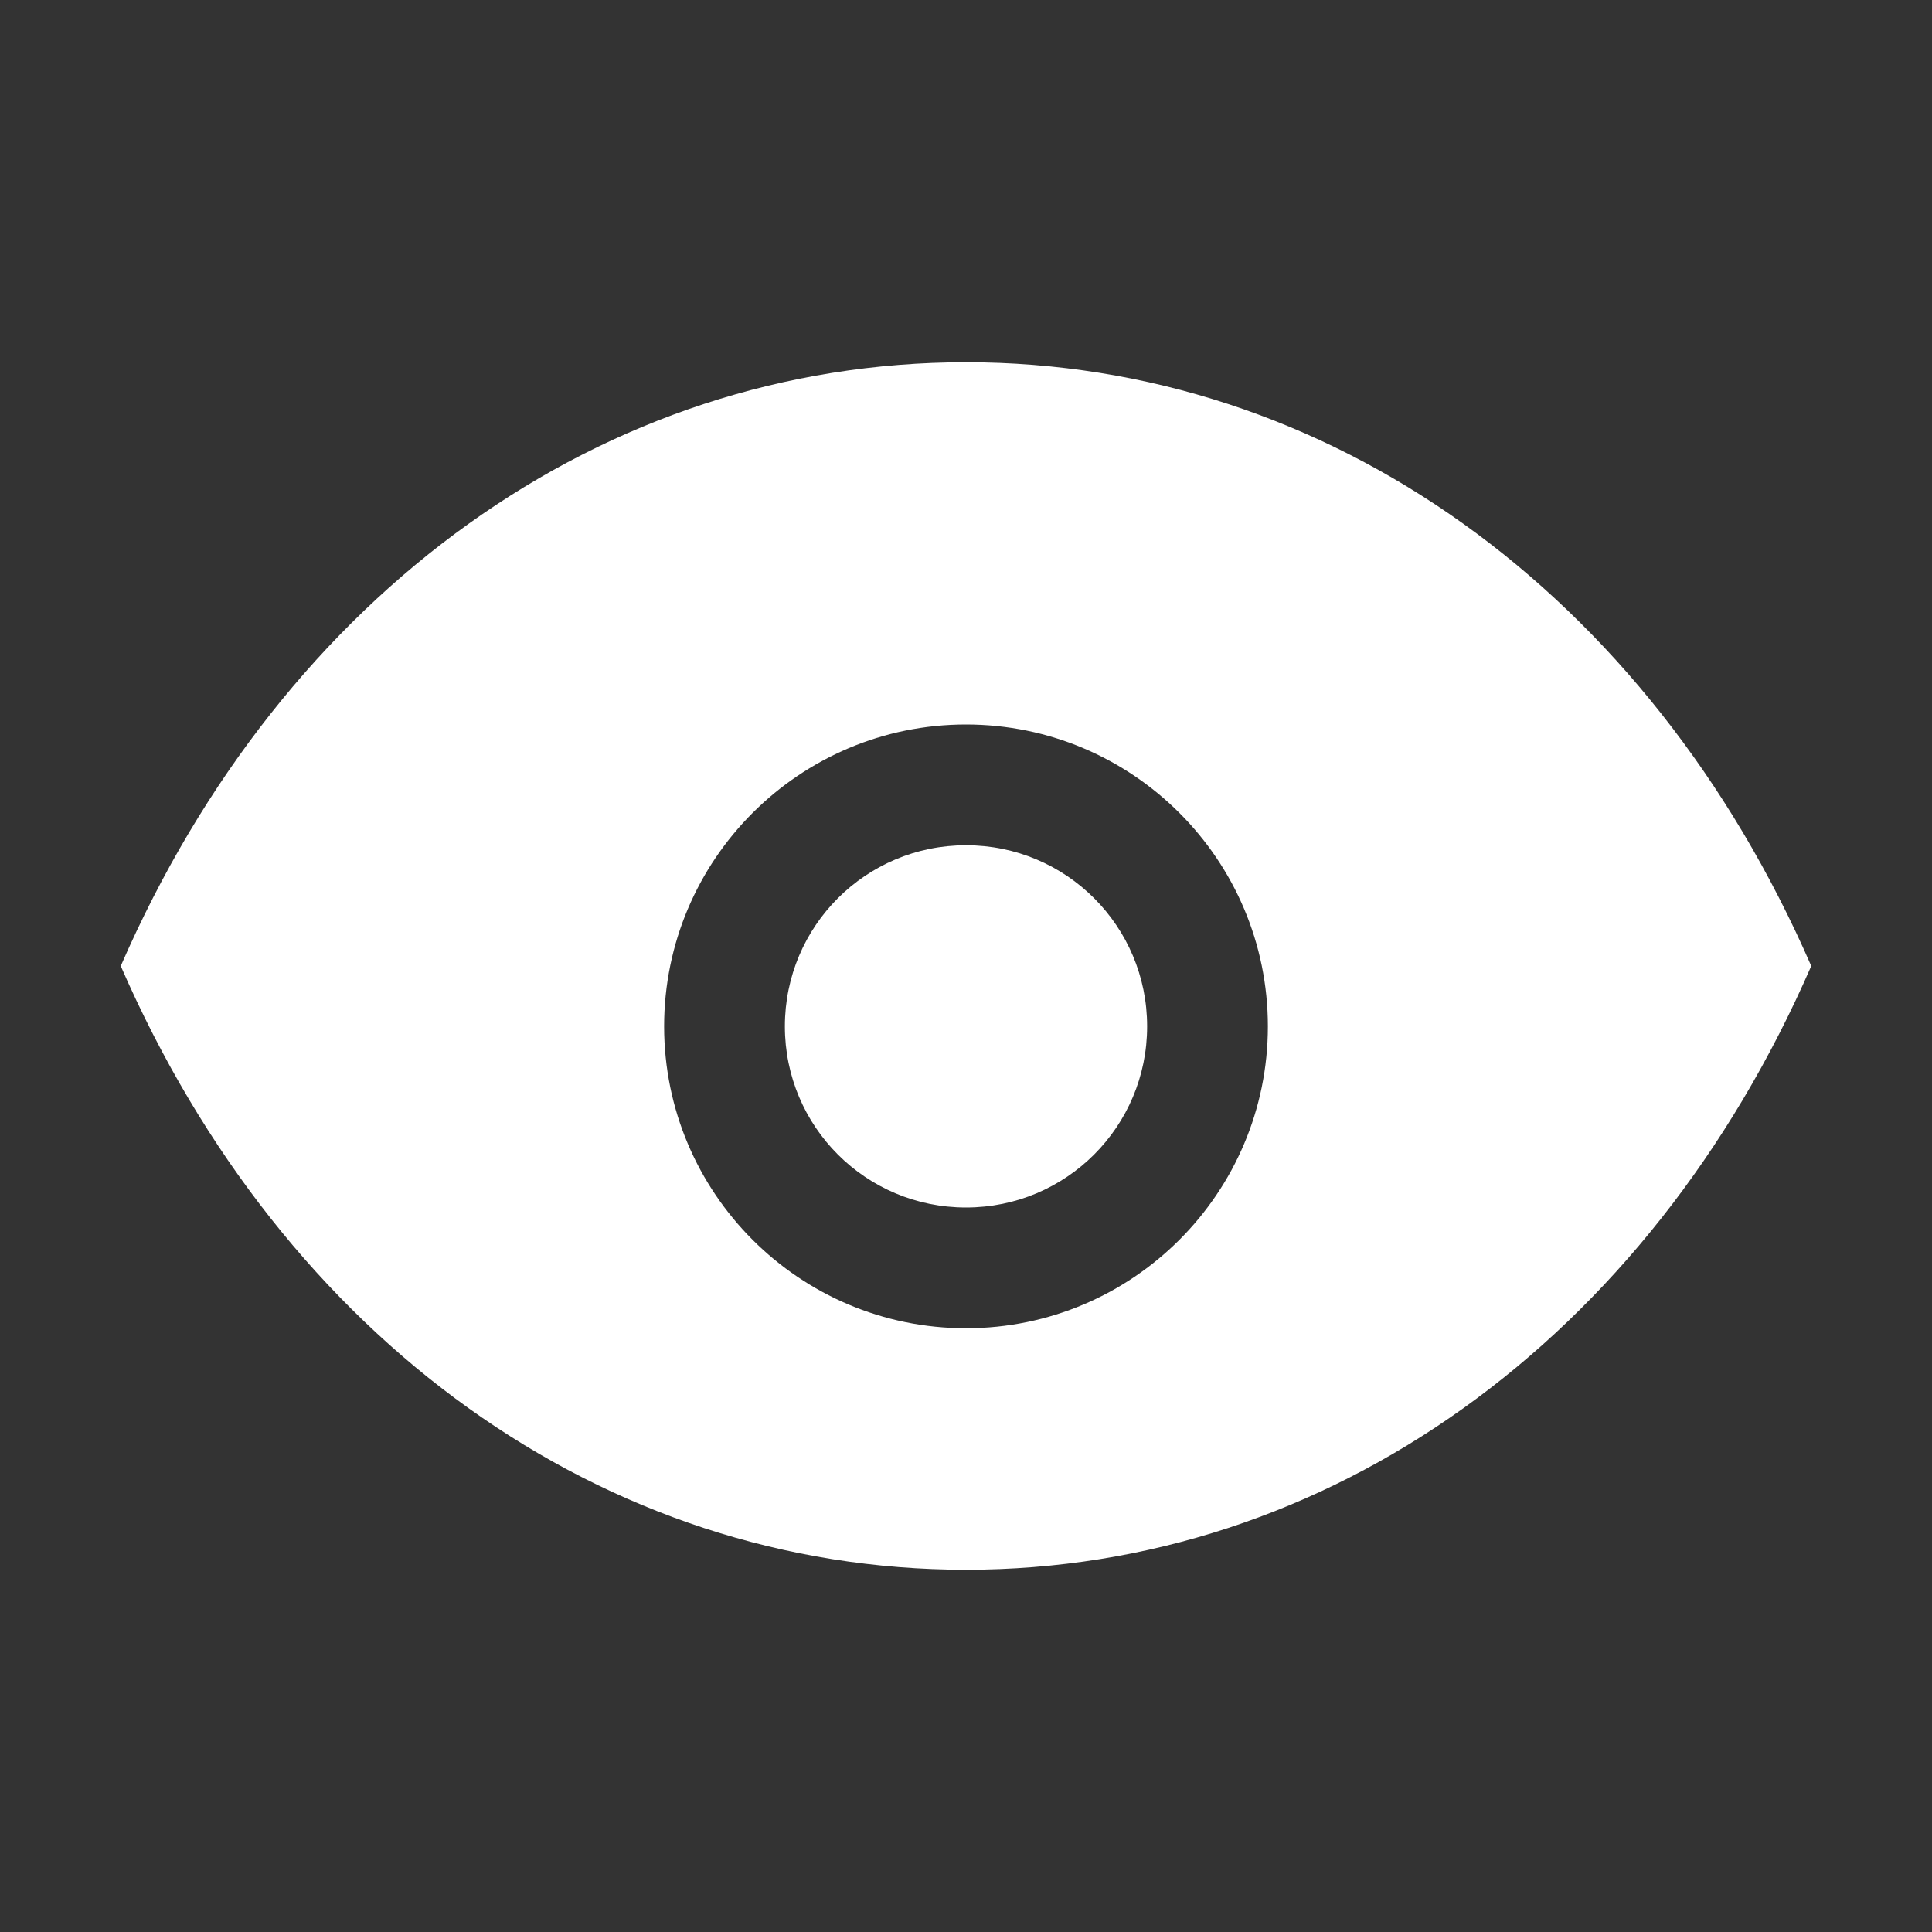 <svg width="64" height="64" viewBox="0 0 64 64" fill="none" xmlns="http://www.w3.org/2000/svg">
<rect x="0" y="0" width="64" height="64" fill="#333333" stroke="none"/>
<path d="M32 12C20 12 9.4 19.6 4 32C9.4 44.4 20 52 32 52C44 52 54.6 44.4 60 32C54.6 19.6 44 12 32 12ZM32 44C26.48 44 22 39.52 22 34C22 28.48 26.48 24 32 24C37.52 24 42 28.48 42 34C42 39.52 37.52 44 32 44ZM32 28C28.68 28 26 30.68 26 34C26 37.32 28.68 40 32 40C35.32 40 38 37.32 38 34C38 30.68 35.32 28 32 28Z" fill="white"/>
</svg>